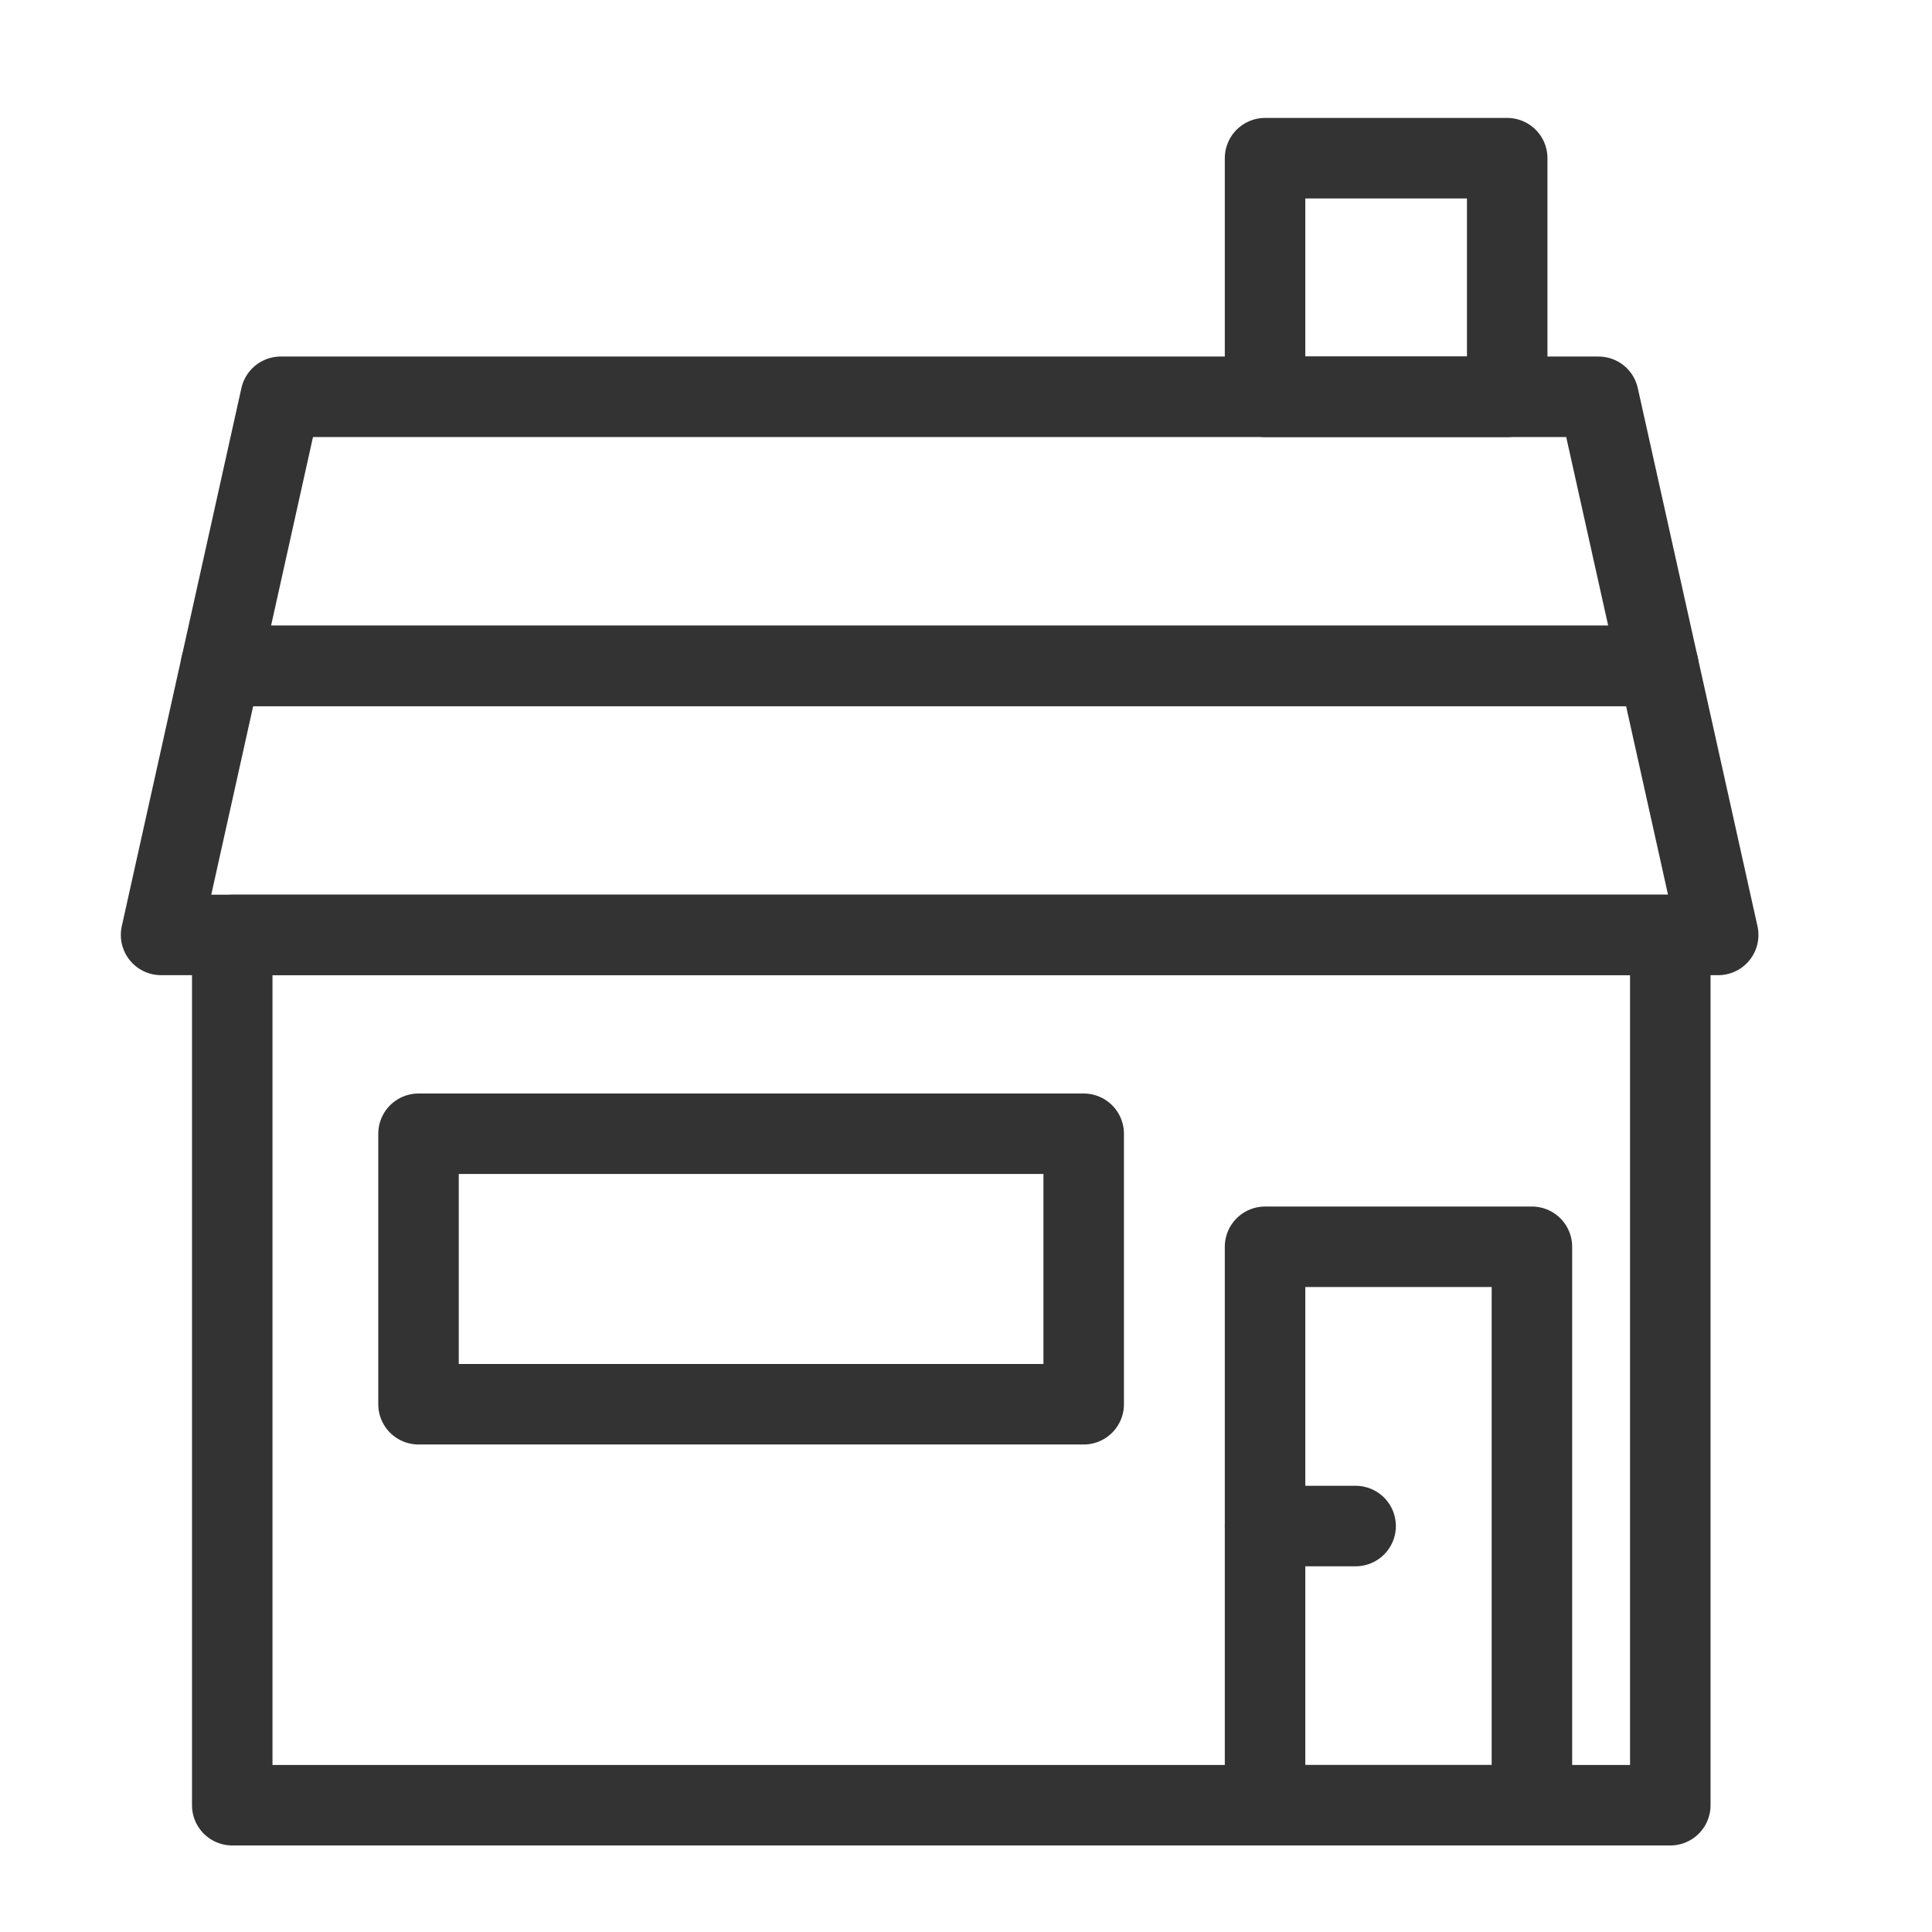 <svg xmlns="http://www.w3.org/2000/svg" xmlns:xlink="http://www.w3.org/1999/xlink" width="24" height="24" viewBox="0 0 24 24">
  <defs>
    <clipPath id="clip-path">
      <rect id="Rectangle_20" data-name="Rectangle 20" width="24" height="24"/>
    </clipPath>
  </defs>
  <g id="Residential" clip-path="url(#clip-path)">
    <rect id="Rectangle_19" data-name="Rectangle 19" width="24" height="24" fill="none"/>
    <g id="Group_13" data-name="Group 13" transform="translate(-475.786 -148.656)">
      <rect id="Rectangle_11" data-name="Rectangle 11" width="17.864" height="10.811" transform="translate(478.671 160.27)" fill="none" stroke="#333" stroke-linecap="round" stroke-linejoin="round" stroke-width="1"/>
      <rect id="Rectangle_12" data-name="Rectangle 12" width="8.263" height="3.36" transform="translate(480.985 162.74)" fill="none" stroke="#333" stroke-linecap="round" stroke-linejoin="round" stroke-width="1"/>
      <rect id="Rectangle_13" data-name="Rectangle 13" width="3.315" height="6.937" transform="translate(491.501 164.144)" fill="none" stroke="#333" stroke-linecap="round" stroke-linejoin="round" stroke-width="1"/>
      <rect id="Rectangle_14" data-name="Rectangle 14" width="3.008" height="2.964" transform="translate(491.501 150.621)" fill="none" stroke="#333" stroke-linecap="round" stroke-linejoin="round" stroke-width="1"/>
      <g id="Group_5" data-name="Group 5">
        <path id="Path_8" data-name="Path 8" d="M495.643,153.585h-16.37l-.743,3.343h17.857Z" fill="none" stroke="#333" stroke-linecap="round" stroke-linejoin="round" stroke-width="1"/>
        <path id="Path_9" data-name="Path 9" d="M497.13,160.27l-.743-3.342H478.53l-.743,3.342Z" fill="none" stroke="#333" stroke-linecap="round" stroke-linejoin="round" stroke-width="1"/>
      </g>
      <line id="Line_1" data-name="Line 1" x2="1.125" transform="translate(491.501 167.613)" fill="none" stroke="#333" stroke-linecap="round" stroke-linejoin="round" stroke-width="1"/>
    </g>
  </g>
</svg>
